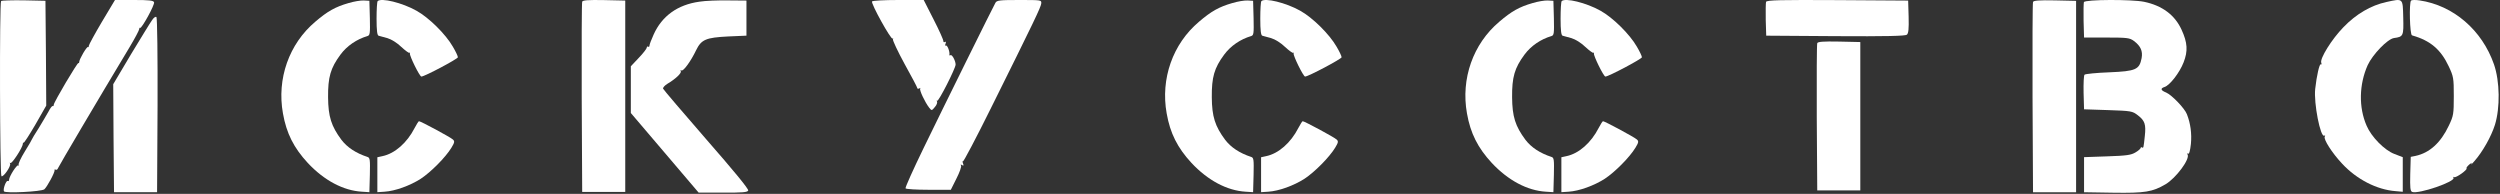 <?xml version="1.0" encoding="UTF-8"?> <svg xmlns="http://www.w3.org/2000/svg" width="1212" height="94" viewBox="0 0 1212 94" fill="none"><rect x="0" y="0" width="1212" height="94" fill="#333333" stroke="none"/><path d="M0.54 0.464C-0.31 1.314 -0.078 84.892 0.695 85.433C1.7 85.974 5.488 80.407 4.87 79.325C4.638 78.861 4.638 78.707 5.024 79.016C5.72 79.634 11.055 71.439 11.055 69.738C11.055 69.274 11.21 68.965 11.441 69.197C11.673 69.351 14.225 65.408 17.163 60.383L22.42 51.182L22.265 25.746L22.034 0.387L11.519 0.155C5.797 0.077 0.849 0.232 0.54 0.464Z" fill="white"></path><path d="M49.403 10.592C45.924 16.468 43.063 21.726 43.063 22.189C43.063 22.731 42.831 23.04 42.677 22.808C42.135 22.344 38.502 28.607 38.424 29.921C38.424 30.462 38.27 30.771 38.038 30.539C37.574 30.153 26.131 49.481 26.054 50.796C26.054 51.337 25.822 51.569 25.513 51.414C25.281 51.26 24.353 52.419 23.58 53.966C22.729 55.512 20.565 59.146 18.786 62.084C16.931 64.944 15.462 67.418 15.462 67.573C15.462 67.728 13.915 70.434 11.983 73.526C10.127 76.542 8.735 79.48 9.045 79.944C9.277 80.407 9.199 80.562 8.89 80.175C8.194 79.634 4.483 85.433 4.406 87.134C4.406 87.675 4.096 87.907 3.787 87.752C3.014 87.211 1.313 91.773 1.932 92.778C2.55 93.783 20.023 92.932 21.492 91.773C22.729 90.768 26.75 83.423 26.441 82.495C26.363 82.108 26.595 82.031 26.982 82.263C27.368 82.495 27.91 82.186 28.141 81.49C28.528 80.485 47.316 48.631 62.856 22.808C65.407 18.556 67.495 14.613 67.495 14.071C67.495 13.607 67.649 13.298 67.881 13.53C68.577 14.149 75.149 2.242 74.685 1.082C74.376 0.232 72.288 0 65.021 0H55.743L49.403 10.592Z" fill="white"></path><path d="M73.68 9.819C72.829 10.979 68.268 18.478 63.474 26.364L54.892 40.822L55.047 66.955L55.279 93.164H65.716H76.154L76.386 51.105C76.463 27.369 76.231 8.659 75.845 8.273C75.458 7.886 74.53 8.505 73.68 9.819Z" fill="white"></path><path d="M169.025 1.474C162.531 3.329 158.742 5.494 152.866 10.52C140.11 21.266 134.156 38.198 137.172 54.976C138.872 64.64 142.429 71.676 149.233 79.02C157.119 87.448 166.397 92.396 175.442 92.937L179.076 93.169L179.308 84.819C179.463 77.397 179.385 76.469 178.148 76.083C172.504 74.227 168.329 71.444 165.546 67.81C160.598 61.161 159.129 56.522 159.052 47.167C158.974 37.425 160.211 33.018 165.082 26.447C168.175 22.271 172.891 19.024 178.148 17.478C179.385 17.091 179.463 16.164 179.308 8.741L179.076 0.391L176.37 0.237C174.901 0.159 171.577 0.701 169.025 1.474Z" fill="white"></path><path d="M183.097 0.546C182.787 0.778 182.555 4.644 182.555 9.051C182.555 14.772 182.865 17.169 183.561 17.323C184.024 17.478 185.957 18.019 187.813 18.483C189.823 19.102 192.452 20.725 194.539 22.735C196.472 24.514 198.25 25.828 198.482 25.596C198.714 25.364 198.869 25.519 198.714 25.905C198.482 27.065 203.43 37.116 204.281 37.116C205.827 37.116 221.986 28.534 221.986 27.761C221.986 27.22 220.904 24.9 219.512 22.581C216.11 16.628 207.915 8.509 201.884 5.185C195.003 1.319 184.798 -1.155 183.097 0.546Z" fill="white"></path><path d="M201.034 62.011C197.322 69.279 191.369 74.459 185.416 75.696L182.942 76.237V84.665V93.169L186.421 92.937C191.524 92.628 198.791 89.999 203.972 86.675C208.92 83.427 216.033 76.237 218.816 71.676C220.362 69.124 220.517 68.506 219.589 67.655C218.507 66.573 203.972 58.764 203.121 58.764C202.889 58.764 201.961 60.233 201.034 62.011Z" fill="white"></path><path d="M282.247 0.819C282.015 1.36 281.938 22.312 282.015 47.44L282.247 93.055H292.685H303.122V46.667V0.278L292.839 0.046C285.108 -0.109 282.479 0.123 282.247 0.819Z" fill="white"></path><path d="M339.073 0.819C328.481 2.288 320.904 7.777 316.884 16.746C315.802 19.143 314.874 21.539 314.874 22.081C314.874 22.622 314.565 22.854 314.178 22.622C313.869 22.39 313.559 22.622 313.559 23.086C313.559 23.549 311.859 25.792 309.694 28.034L305.828 32.132V43.497V54.785L322.296 74.113L338.687 93.365H350.516C360.026 93.442 362.422 93.21 362.732 92.36C363.041 91.664 355.387 82.386 342.398 67.542C331.033 54.475 321.6 43.419 321.446 42.956C321.368 42.414 322.296 41.409 323.533 40.636C327.476 38.317 330.569 35.379 330.028 34.528C329.796 34.064 329.873 33.91 330.337 34.142C331.265 34.76 334.976 29.58 337.45 24.4C340.001 19.143 342.243 18.215 352.99 17.674L361.881 17.287V8.782V0.278L352.99 0.2C348.119 0.123 341.857 0.355 339.073 0.819Z" fill="white"></path><path d="M422.769 0.696C422.15 1.701 431.969 19.406 432.742 18.71C433.129 18.401 433.129 18.556 432.897 19.02C432.665 19.483 435.216 24.895 438.541 31.003C441.943 37.111 444.726 42.368 444.726 42.755C444.726 43.064 445.19 43.142 445.731 42.832C446.195 42.523 446.427 42.523 446.118 42.91C445.577 43.528 448.36 49.481 450.447 52.188C451.684 53.734 451.684 53.734 453.231 51.878C454.081 50.95 454.545 49.713 454.236 49.172C454.004 48.708 454.004 48.554 454.313 48.863C455.009 49.404 463.282 33.091 463.282 31.312C463.282 29.534 461.581 26.287 460.808 26.751C460.421 26.983 460.189 26.906 460.266 26.519C460.576 25.205 459.261 21.648 458.565 22.112C458.179 22.344 458.102 21.88 458.411 21.184C458.72 20.334 458.565 20.024 458.102 20.334C457.638 20.643 457.328 20.411 457.328 19.87C457.406 19.406 455.318 14.69 452.612 9.432L447.819 7.62939e-06H435.526C428.722 7.62939e-06 423.001 0.309 422.769 0.696Z" fill="white"></path><path d="M482.61 1.314C481.373 3.479 457.792 51.105 447.741 71.826C442.716 82.186 438.773 90.922 439.005 91.309C439.237 91.695 444.262 92.005 450.138 92.005H460.962L463.668 86.593C465.215 83.577 466.22 80.717 465.91 80.253C465.524 79.712 465.756 79.634 466.374 80.021C467.147 80.485 467.302 80.33 466.838 79.17C466.529 78.397 466.529 78.011 466.838 78.243C467.07 78.552 473.255 66.877 480.446 52.342C501.475 10.051 504.568 3.557 504.8 1.701C504.954 6.86646e-05 504.877 6.86646e-05 494.13 6.86646e-05C484.698 6.86646e-05 483.306 0.155 482.61 1.314Z" fill="white"></path><path d="M597.453 1.474C590.959 3.329 587.17 5.494 581.294 10.52C568.538 21.266 562.584 38.198 565.6 54.976C567.3 64.64 570.857 71.676 577.661 79.02C585.547 87.448 594.825 92.396 603.87 92.937L607.504 93.169L607.736 84.819C607.891 77.397 607.813 76.469 606.576 76.083C600.932 74.227 596.757 71.444 593.974 67.81C589.026 61.161 587.557 56.522 587.48 47.167C587.402 37.425 588.639 33.018 593.51 26.447C596.603 22.271 601.319 19.024 606.576 17.478C607.813 17.091 607.891 16.164 607.736 8.741L607.504 0.391L604.798 0.237C603.329 0.159 600.005 0.701 597.453 1.474Z" fill="white"></path><path d="M611.525 0.546C611.215 0.778 610.983 4.644 610.983 9.051C610.983 14.772 611.293 17.169 611.988 17.323C612.452 17.478 614.385 18.019 616.241 18.483C618.251 19.102 620.88 20.725 622.967 22.735C624.9 24.514 626.678 25.828 626.91 25.596C627.142 25.364 627.297 25.519 627.142 25.905C626.91 27.065 631.858 37.116 632.709 37.116C634.255 37.116 650.414 28.534 650.414 27.761C650.414 27.22 649.332 24.9 647.94 22.581C644.538 16.628 636.343 8.509 630.312 5.185C623.431 1.319 613.226 -1.155 611.525 0.546Z" fill="white"></path><path d="M629.462 62.011C625.75 69.279 619.797 74.459 613.844 75.696L611.37 76.237V84.665V93.169L614.849 92.937C619.952 92.628 627.219 89.999 632.4 86.675C637.348 83.427 644.461 76.237 647.244 71.676C648.79 69.124 648.945 68.506 648.017 67.655C646.935 66.573 632.4 58.764 631.549 58.764C631.317 58.764 630.389 60.233 629.462 62.011Z" fill="white"></path><path d="M743.039 1.474C736.544 3.329 732.756 5.494 726.88 10.52C714.123 21.266 708.17 38.198 711.185 54.976C712.886 64.64 716.442 71.676 723.246 79.02C731.132 87.448 740.41 92.396 749.456 92.937L753.09 93.169L753.322 84.819C753.476 77.397 753.399 76.469 752.162 76.083C746.518 74.227 742.343 71.444 739.56 67.81C734.611 61.161 733.142 56.522 733.065 47.167C732.988 37.425 734.225 33.018 739.096 26.447C742.188 22.271 746.904 19.024 752.162 17.478C753.399 17.091 753.476 16.164 753.322 8.741L753.09 0.391L750.384 0.237C748.915 0.159 745.59 0.701 743.039 1.474Z" fill="white"></path><path d="M757.11 0.546C756.801 0.778 756.569 4.644 756.569 9.051C756.569 14.772 756.878 17.169 757.574 17.323C758.038 17.478 759.971 18.019 761.826 18.483C763.836 19.102 766.465 20.725 768.553 22.735C770.486 24.514 772.264 25.828 772.496 25.596C772.728 25.364 772.882 25.519 772.728 25.905C772.496 27.065 777.444 37.116 778.294 37.116C779.841 37.116 795.999 28.534 795.999 27.761C795.999 27.22 794.917 24.9 793.525 22.581C790.123 16.628 781.928 8.509 775.898 5.185C769.017 1.319 758.811 -1.155 757.11 0.546Z" fill="white"></path><path d="M775.047 62.011C771.336 69.279 765.383 74.459 759.429 75.696L756.955 76.237V84.665V93.169L760.434 92.937C765.537 92.628 772.805 89.999 777.985 86.675C782.933 83.427 790.046 76.237 792.829 71.676C794.376 69.124 794.53 68.506 793.603 67.655C792.52 66.573 777.985 58.764 777.134 58.764C776.903 58.764 775.975 60.233 775.047 62.011Z" fill="white"></path><path d="M856.184 0.903C856.03 1.445 855.953 5.388 856.03 9.64L856.262 17.294L889.816 17.526C914.403 17.681 923.603 17.449 924.453 16.83C925.227 16.134 925.459 14.047 925.304 8.094L925.072 0.285L890.822 0.053C862.911 -0.102 856.571 0.053 856.184 0.903Z" fill="white"></path><path d="M881.002 20.928C880.77 21.469 880.693 37.782 880.77 57.111L881.002 92.29H891.44H901.877V56.338V20.387L891.595 20.155C883.863 20 881.234 20.232 881.002 20.928Z" fill="white"></path><path d="M985.61 0.959C985.378 1.5 985.301 22.452 985.378 47.58L985.61 93.195H996.048H1006.49V46.806V0.418L996.202 0.186C988.471 0.031 985.842 0.263 985.61 0.959Z" fill="white"></path><path d="M1010.27 1.036C1010.12 1.577 1010.04 5.675 1010.12 10.159L1010.35 18.2H1021.33C1031.23 18.2 1032.46 18.355 1034.47 19.823C1037.8 22.298 1038.88 24.772 1038.26 28.174C1037.18 33.74 1035.48 34.513 1022.64 35.055C1016.38 35.286 1010.97 35.828 1010.58 36.214C1010.2 36.601 1010.04 40.544 1010.12 44.951L1010.35 52.992L1022.03 53.378C1033.31 53.765 1033.78 53.842 1036.48 55.93C1039.81 58.481 1040.43 60.337 1039.81 65.903C1039.19 71.702 1039.19 71.934 1038.42 71.47C1038.11 71.238 1037.8 71.392 1037.8 71.702C1037.8 72.088 1036.64 73.094 1035.32 73.867C1033.16 75.181 1030.92 75.49 1021.56 75.799L1010.35 76.186V84.691V93.195L1024.5 93.427C1039.88 93.659 1043.52 93.041 1049.86 89.33C1054.96 86.314 1061.84 77.037 1060.53 74.872C1060.22 74.408 1060.3 74.253 1060.76 74.485C1061.3 74.872 1061.77 73.171 1062.15 69.769C1062.62 64.821 1062 59.95 1060.22 55.388C1059.14 52.528 1052.87 46.033 1050.17 44.873C1047.46 43.791 1047.23 42.863 1049.39 42.167C1051.87 41.394 1056.66 35.286 1058.6 30.261C1060.76 24.772 1060.53 20.674 1057.59 14.334C1054.34 7.299 1048.31 2.737 1039.5 0.881C1033.47 -0.356 1010.81 -0.278 1010.27 1.036Z" fill="white"></path><path d="M1156.97 0.97C1149.4 2.594 1142.21 6.846 1136.1 13.186C1130.38 19.062 1124.58 28.417 1125.35 30.427C1125.58 31.046 1125.51 31.432 1125.12 31.2C1124.5 30.736 1123.11 36.69 1122.41 43.107C1121.64 49.988 1124.97 66.92 1126.82 65.76C1127.29 65.528 1127.36 65.683 1127.05 66.224C1126.28 67.383 1130.53 74.11 1135.48 79.367C1142.52 86.944 1152.26 91.97 1161.38 92.665L1164.86 92.975V84.547V76.197L1160.84 74.651C1156.05 72.873 1149.63 66.378 1147.31 60.889C1143.44 51.998 1143.68 40.942 1147.85 31.587C1150.25 26.407 1157.44 18.907 1160.61 18.443C1165.17 17.825 1165.32 17.438 1165.09 8.47C1164.86 -1.04 1165.09 -0.808 1156.97 0.97Z" fill="white"></path><path d="M1168.88 0.274C1167.88 1.279 1168.26 16.82 1169.34 17.129C1178.24 19.68 1183.26 23.933 1187.13 32.128C1189.45 37.076 1189.6 37.772 1189.6 46.586C1189.6 55.322 1189.45 56.173 1187.2 60.889C1183.26 69.239 1177.85 74.11 1171.05 75.579L1168.73 76.043L1168.49 84.315C1168.34 91.042 1168.49 92.665 1169.42 93.052C1172.51 94.212 1190.61 88.026 1189.45 86.171C1189.21 85.707 1189.37 85.63 1189.76 85.862C1190.61 86.403 1196.4 82.228 1195.79 81.609C1195.55 81.377 1196.17 80.604 1197.1 79.754C1198.26 78.826 1198.57 78.671 1198.11 79.445C1197.64 80.14 1198.41 79.522 1199.65 78.053C1203.59 73.569 1207.77 66.146 1209.55 60.502C1212.1 52.23 1211.94 39.473 1209.08 31.2C1203.29 14.577 1189.37 2.594 1172.98 0.197C1171.05 -0.112 1169.27 -0.035 1168.88 0.274Z" fill="white"></path></svg> 